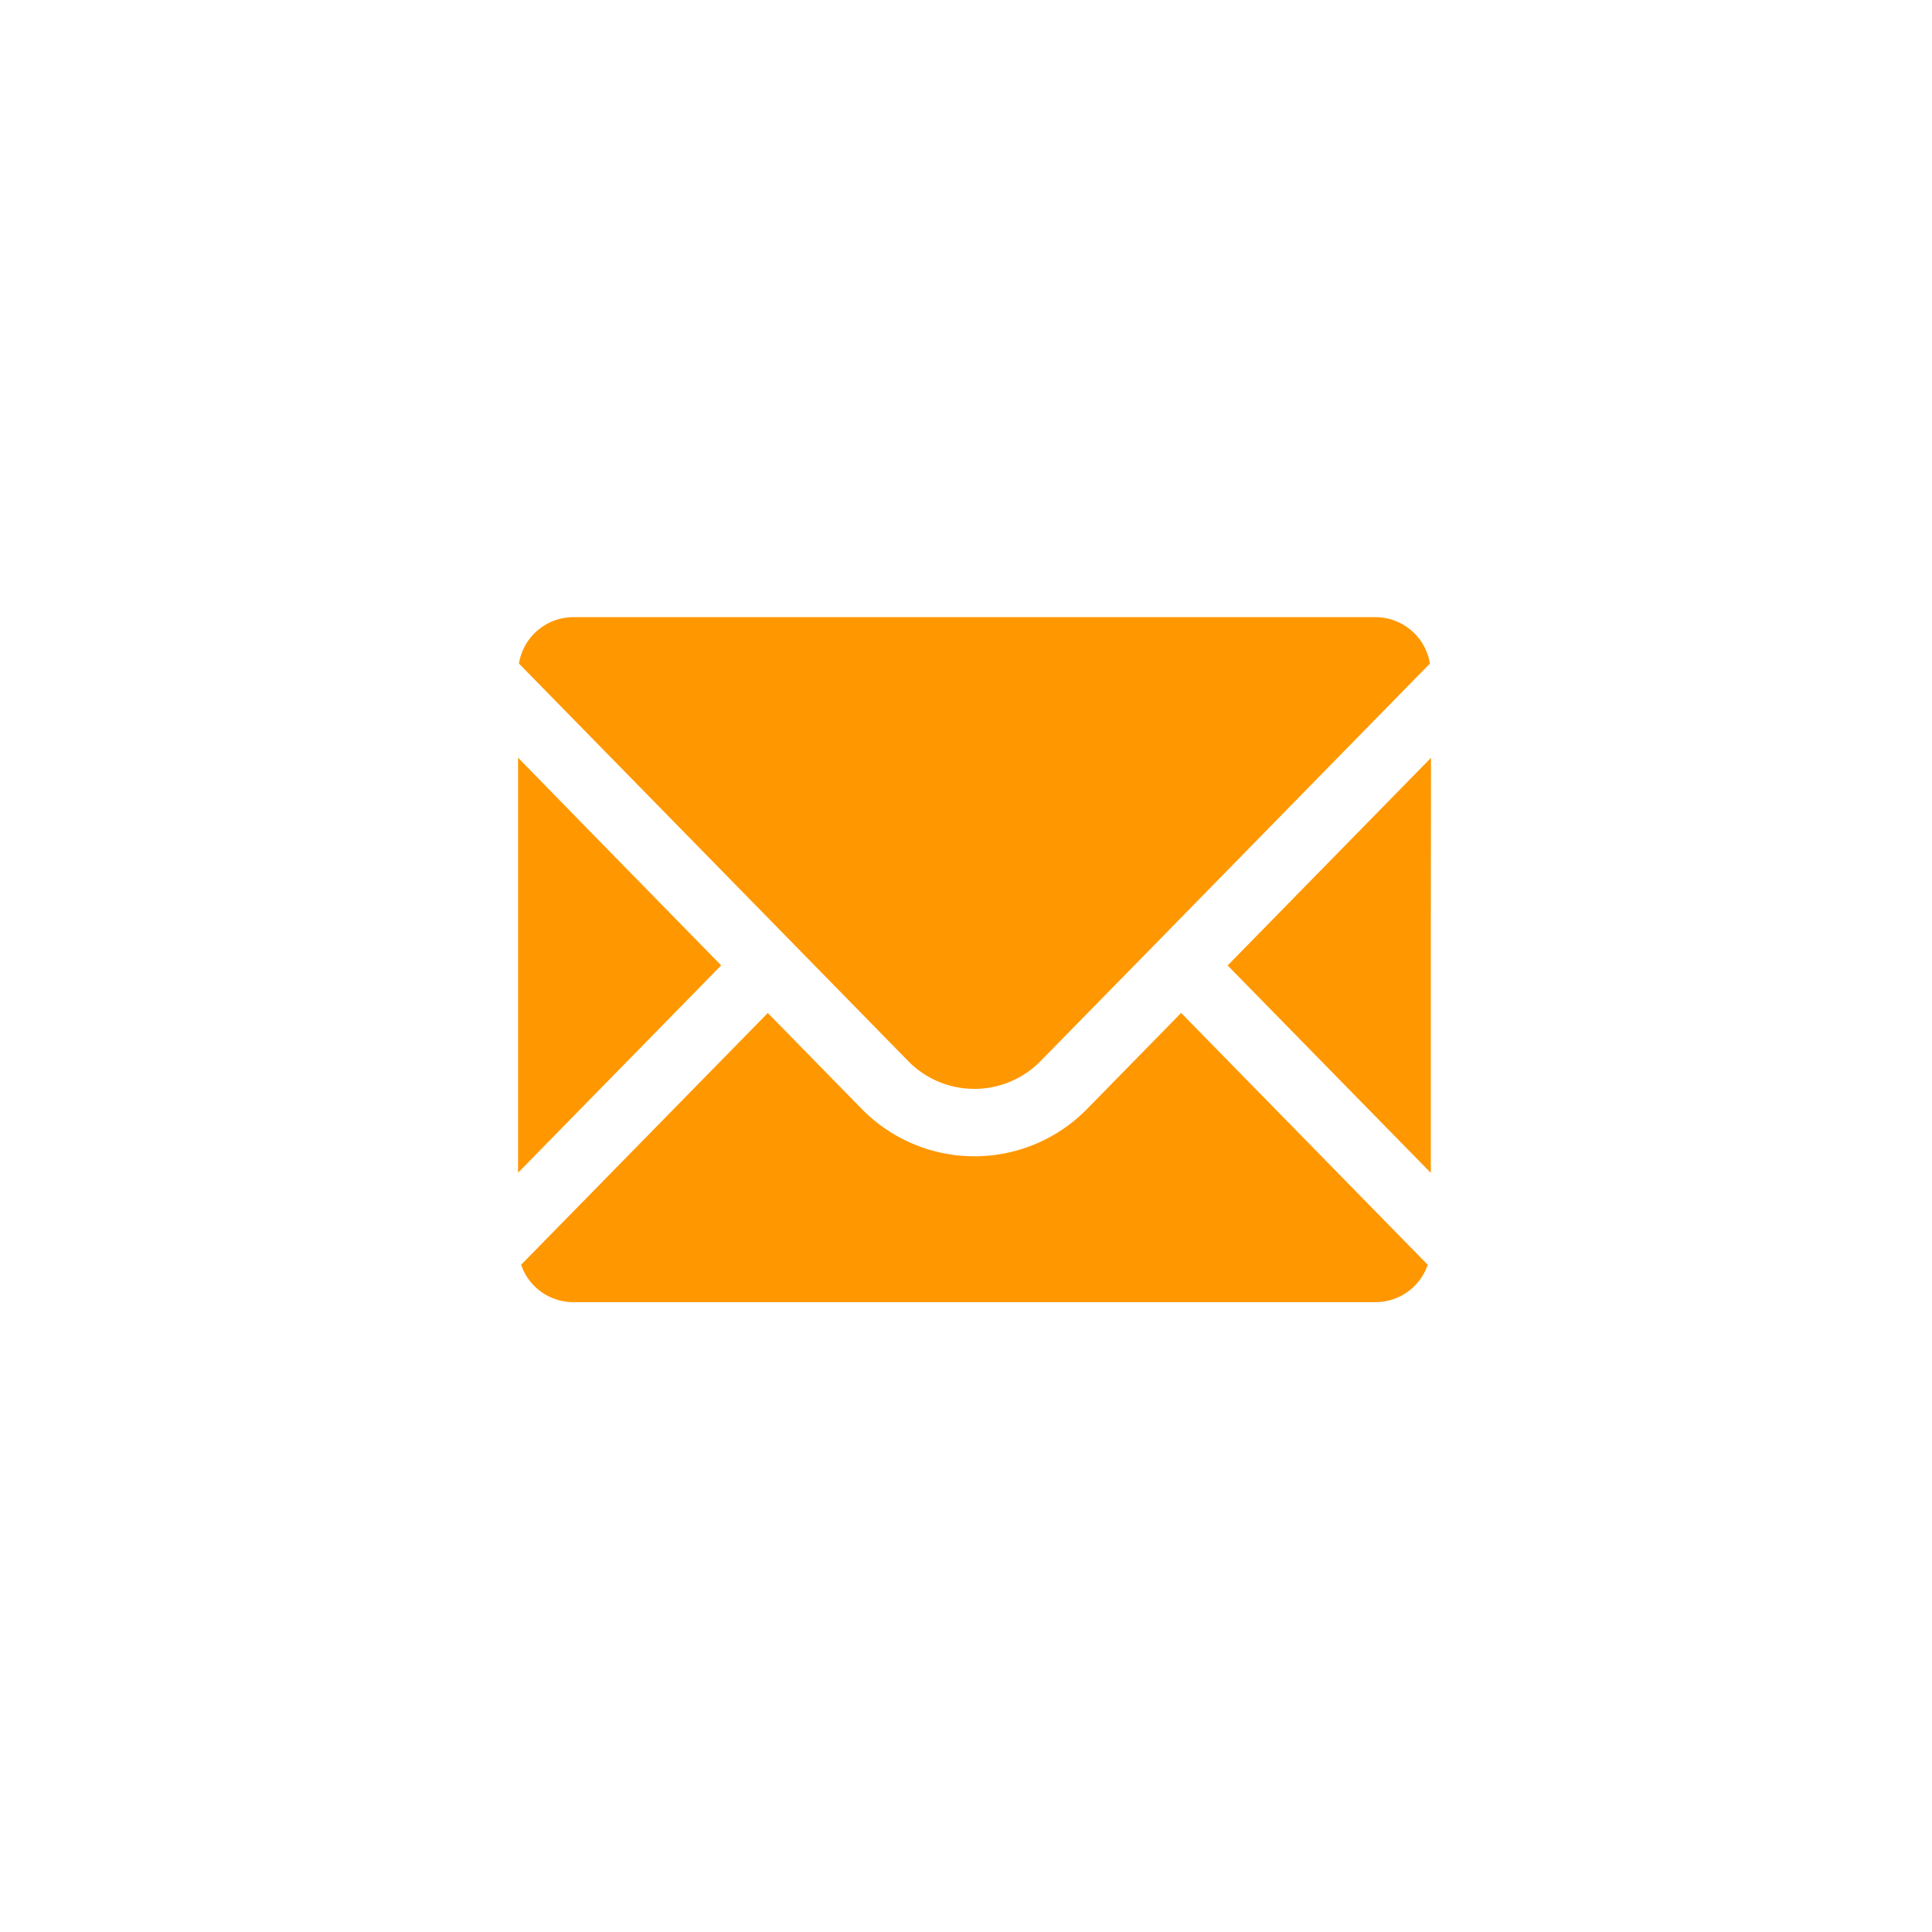 <svg id="contact_ttl_icon.svg" xmlns="http://www.w3.org/2000/svg" width="97" height="97" viewBox="0 0 97 97">
  <defs>
    <style>
      .cls-1 {
        fill: #fff;
      }

      .cls-2 {
        fill: #ff9700;
        fill-rule: evenodd;
      }
    </style>
  </defs>
  <rect id="長方形_38_のコピー_7" data-name="長方形 38 のコピー 7" class="cls-1" width="97" height="97"/>
  <path id="シェイプ_517" data-name="シェイプ 517" class="cls-2" d="M601.923,616.669a4.635,4.635,0,0,0,3.34-1.417l4.693-4.786,14.836-15.152a2.776,2.776,0,0,0-2.717-2.328H581.77a2.775,2.775,0,0,0-2.716,2.328l19.523,19.938A4.649,4.649,0,0,0,601.923,616.669Zm-12.715-6.2-5.972-6.1-4.212-4.314v0.014l-0.014-.014V620.88Zm23.1,2.4h0l-0.011-.009-4.687,4.787a7.922,7.922,0,0,1-11.374,0l-4.677-4.778h0l-0.01-.009L579.164,625.5a2.769,2.769,0,0,0,2.606,1.877h40.305a2.768,2.768,0,0,0,2.606-1.877l-12.373-12.637h0Zm12.538-12.8-0.01.011v-0.022l-10.2,10.415,10.2,10.414V608.686Z" transform="translate(-553 -562)"/>
</svg>
